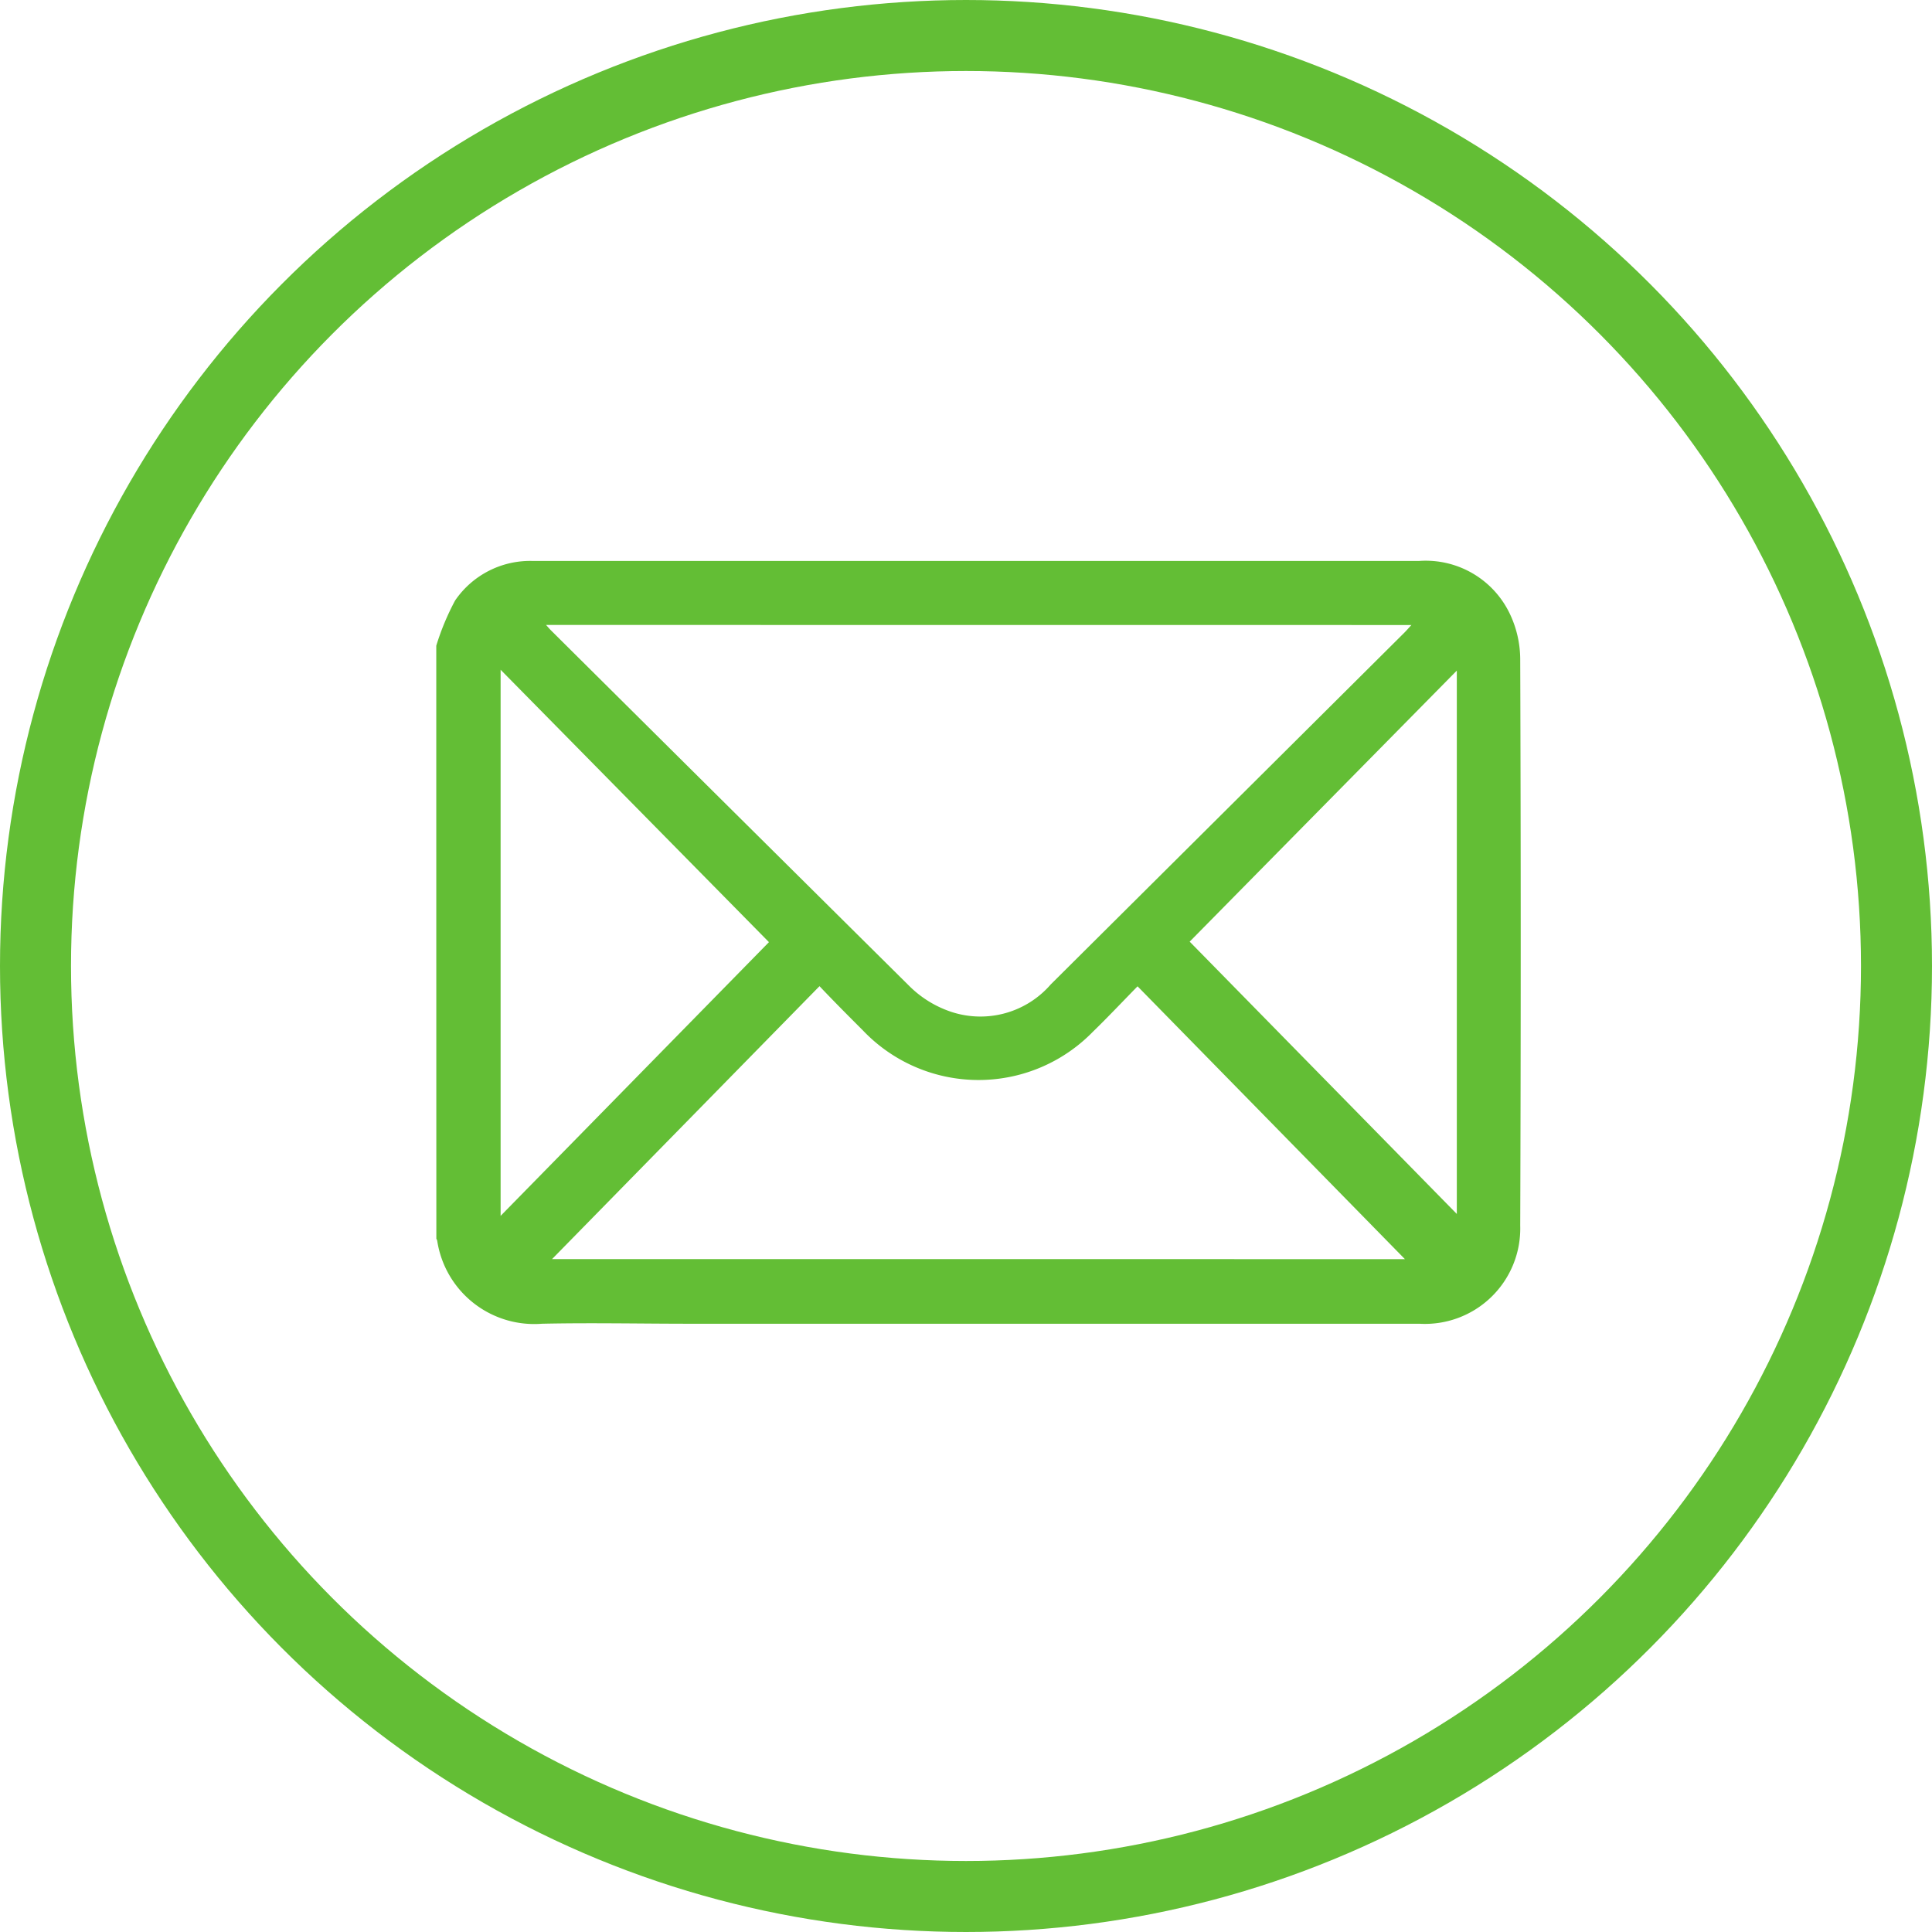 <svg xmlns="http://www.w3.org/2000/svg" width="27.208" height="27.208" viewBox="0 0 27.208 27.208"><g transform="translate(6.144 7.899)"><path d="M1.735,4.312A3.558,3.558,0,0,1,2,3.676a1.28,1.28,0,0,1,1.1-.557H15.572a1.312,1.312,0,0,1,1.291.764A1.5,1.5,0,0,1,17,4.5q.014,3.99,0,7.981a1.343,1.343,0,0,1-1.421,1.38H5.31c-.7,0-1.393-.015-2.088,0a1.382,1.382,0,0,1-1.474-1.17.106.106,0,0,0-.012-.027Q1.735,8.488,1.735,4.312ZM3.281,4.02c.034.038.05.057.067.074Q5.87,6.6,8.4,9.108a1.513,1.513,0,0,0,.519.336,1.31,1.31,0,0,0,1.469-.361l4.98-4.954c.03-.03.057-.062.1-.108Zm.084,8.931H15.376L11.611,9.109c-.22.225-.421.438-.63.641a2.248,2.248,0,0,1-3.24-.022c-.2-.2-.4-.4-.609-.621Zm-.724-8.3v7.691L6.42,8.487Zm13.466.012L12.345,8.48l3.762,3.835C16.107,9.756,16.107,7.22,16.107,4.659Z" transform="translate(-1.735 -3.118)" fill="#63be35"/></g><g transform="translate(0)" fill="none" stroke="#63be35" stroke-width="1"><circle cx="13.604" cy="13.604" r="13.604" stroke="none"/><circle cx="13.604" cy="13.604" r="13.104" fill="none"/></g></svg>